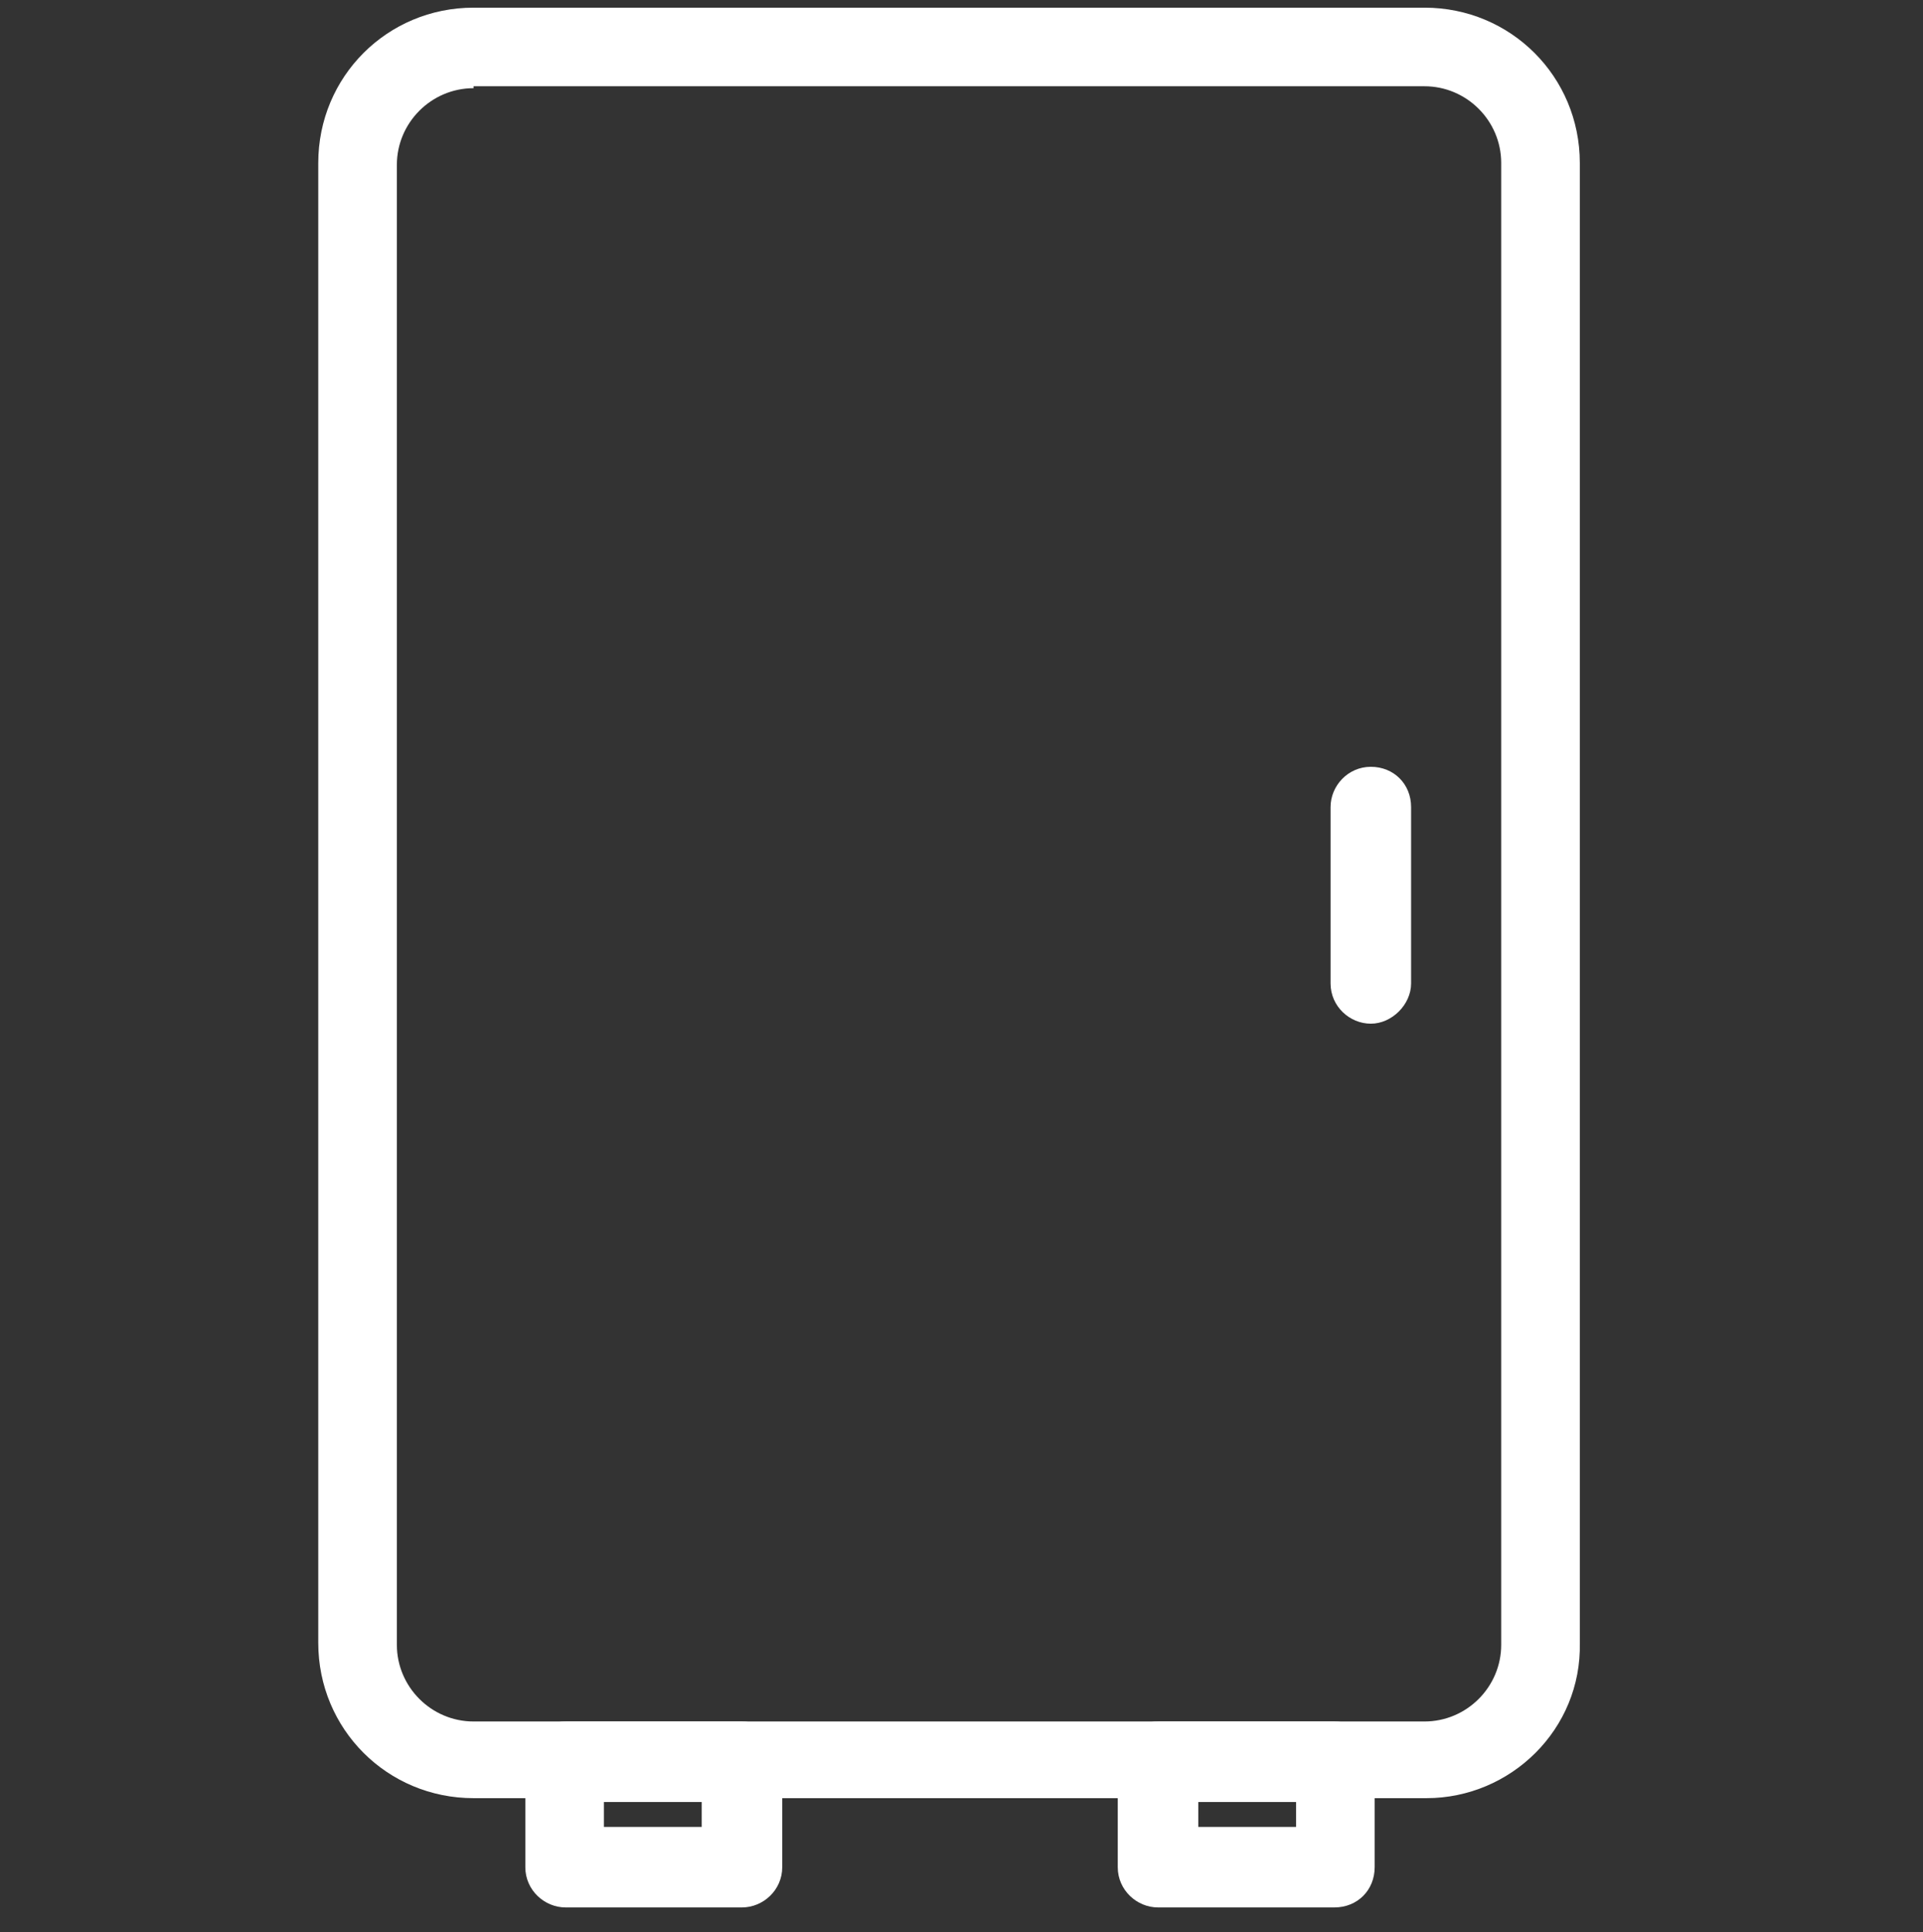<?xml version="1.0" encoding="utf-8"?>
<!-- Generator: Adobe Illustrator 25.4.1, SVG Export Plug-In . SVG Version: 6.00 Build 0)  -->
<svg version="1.1" id="Layer_1" xmlns="http://www.w3.org/2000/svg" xmlns:xlink="http://www.w3.org/1999/xlink" x="0px" y="0px"
	 viewBox="0 0 100.3 100.8" style="enable-background:new 0 0 100.3 100.8;" xml:space="preserve">
<rect x="0" y="0" width="100.3" height="100.8" fill="#333333" stroke="none"/>
<style type="text/css">
	.st0{fill:#FFFFFF;}
</style>
<g>
	<path class="st0" d="M71.5,53.4c-1.1,0-2.1-0.9-2.1-2.1v-9.2c0-1.1,0.9-2.1,2.1-2.1s2.1,0.9,2.1,2.1v9.2
		C73.6,52.4,72.6,53.4,71.5,53.4z"/>
	<path class="st0" d="M74.4,93.8H24.7c-4.5,0-8.1-3.6-8.1-8.1V8.5c0-4.5,3.6-8.1,8.1-8.1h49.6c4.5,0,8.1,3.6,8.1,8.1v77.2
		C82.5,90.2,78.8,93.8,74.4,93.8z M24.7,4.6c-2.2,0-4,1.8-4,4v77.2c0,2.2,1.8,4,4,4h49.6c2.2,0,4-1.8,4-4V8.5c0-2.2-1.8-4-4-4H24.7z
		"/>
	<g>
		<path class="st0" d="M38.7,99.5h-9.2c-1.1,0-2.1-0.9-2.1-2.1v-5.5c0-1.1,0.9-2.1,2.1-2.1h9.2c1.1,0,2.1,0.9,2.1,2.1v5.5
			C40.8,98.6,39.8,99.5,38.7,99.5z M31.5,95.3h5.1V94h-5.1V95.3z"/>
		<path class="st0" d="M69.6,99.5h-9.2c-1.1,0-2.1-0.9-2.1-2.1v-5.5c0-1.1,0.9-2.1,2.1-2.1h9.2c1.1,0,2.1,0.9,2.1,2.1v5.5
			C71.7,98.6,70.8,99.5,69.6,99.5z M62.5,95.3h5.1V94h-5.1V95.3z"/>
	</g>
</g>
</svg>
